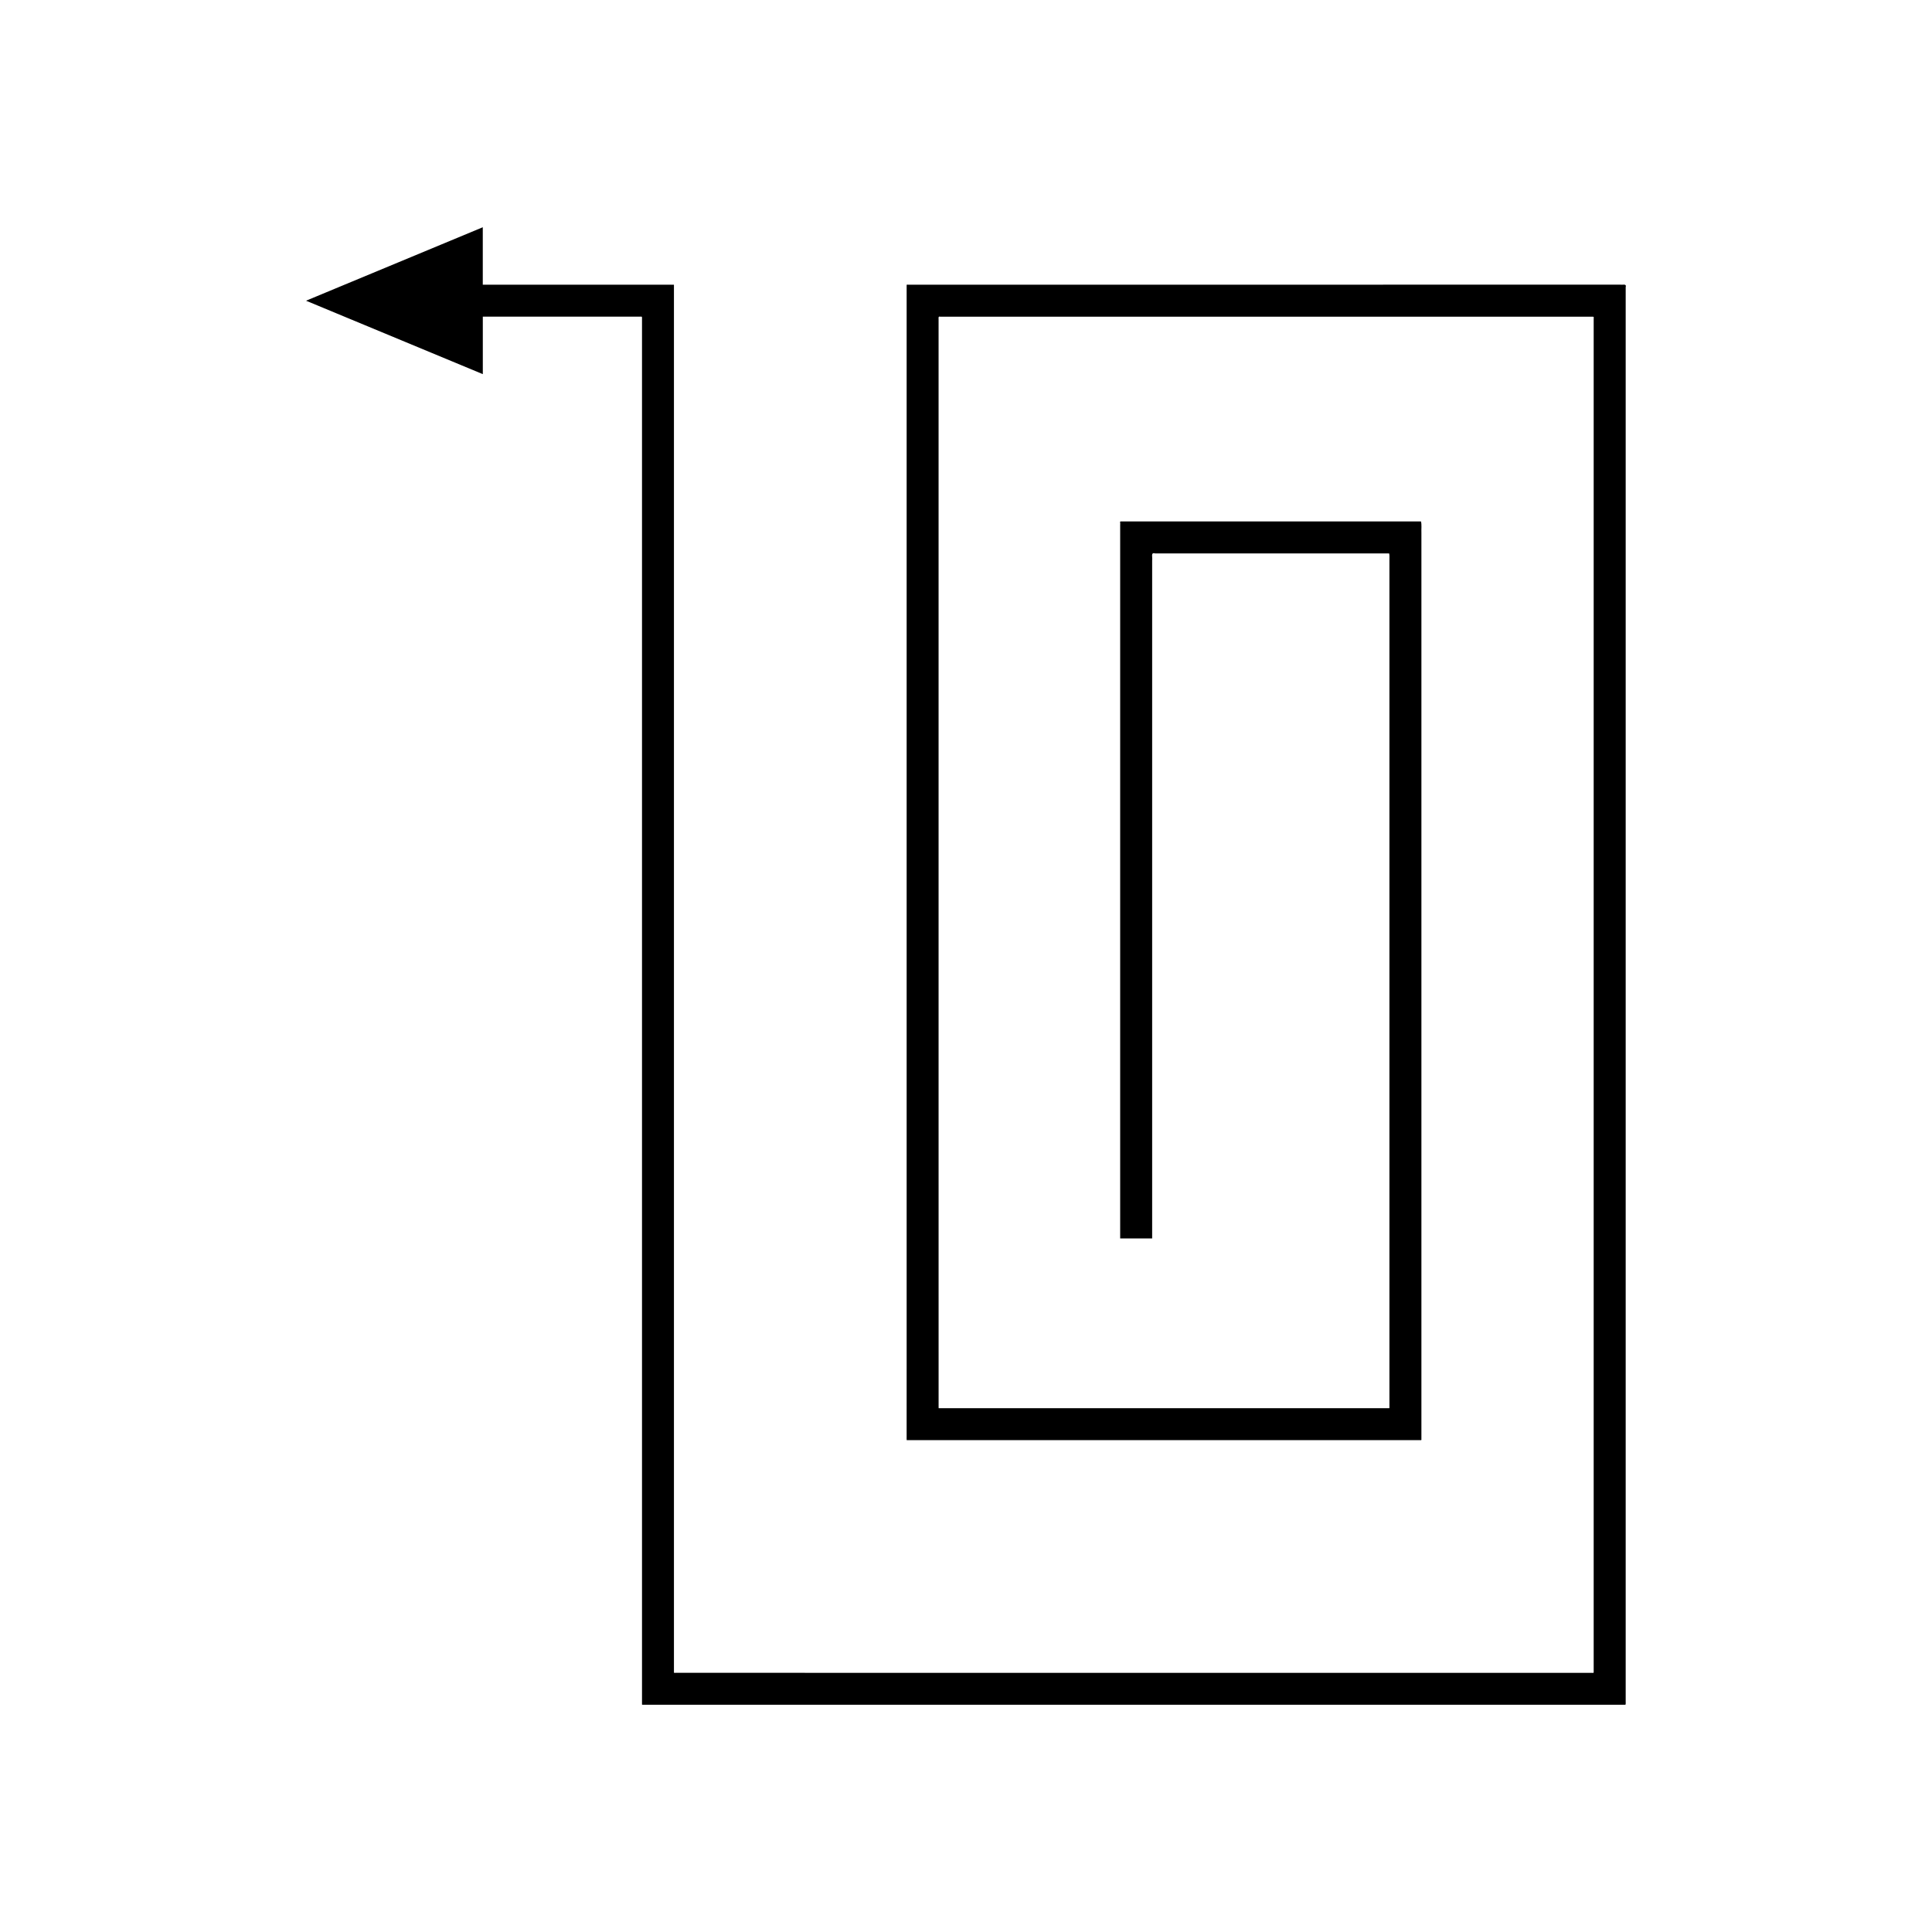 <?xml version="1.0" encoding="UTF-8"?>
<!-- Uploaded to: SVG Repo, www.svgrepo.com, Generator: SVG Repo Mixer Tools -->
<svg fill="#000000" width="800px" height="800px" version="1.1" viewBox="144 144 512 512" xmlns="http://www.w3.org/2000/svg">
 <path d="m271.95 243.15v-15.23h41.801c0.457-0.129 0.402 0.246 0.387 0.586v367.23c0.145 0.086 0.438 0.023 0.648 0.043h259.96c0.156-0.18 0.043-0.629 0.078-0.926v-374.76c0.297-0.961-0.762-0.566-1.34-0.652h-48.129l-85.535 0.004h-54.902c-0.199 0.074-0.707-0.164-0.648 0.164v282.98l-0.004 22.379c0.008 0.227-0.016 0.48 0.016 0.684h136.32c0.172-0.043 0.047-0.383 0.086-0.559v-239.9c-0.051-0.988 0.117-2.199-0.117-3.004h-79.492c-0.441-0.105-0.121 0.555-0.223 0.793v189.22h8.477v-179.72c0.164-0.707-0.477-2.219 0.793-1.816h62.012c0.152 0.52 0.043 1.293 0.074 1.93v224.23c-0.023 0.113 0.055 0.328-0.055 0.359h-119.41c-0.02-0.133-0.004-0.293-0.008-0.441v-14.379l-0.004-73.402v-200.41c-0.023-0.371-0.07-0.77 0.418-0.629h172.33c0.371 0.055 1.051-0.199 0.859 0.418v358.38c-0.023 0.191 0.051 0.48-0.051 0.598h-5.812l-208.75-0.004h-28.711c-0.137-0.012-0.32 0.027-0.414-0.027v-367.68c0.062-0.316-0.418-0.086-0.598-0.156h-50.062v-15.23l-38.984 16.203-7.852 3.266 7.852 3.262z"/>
</svg>